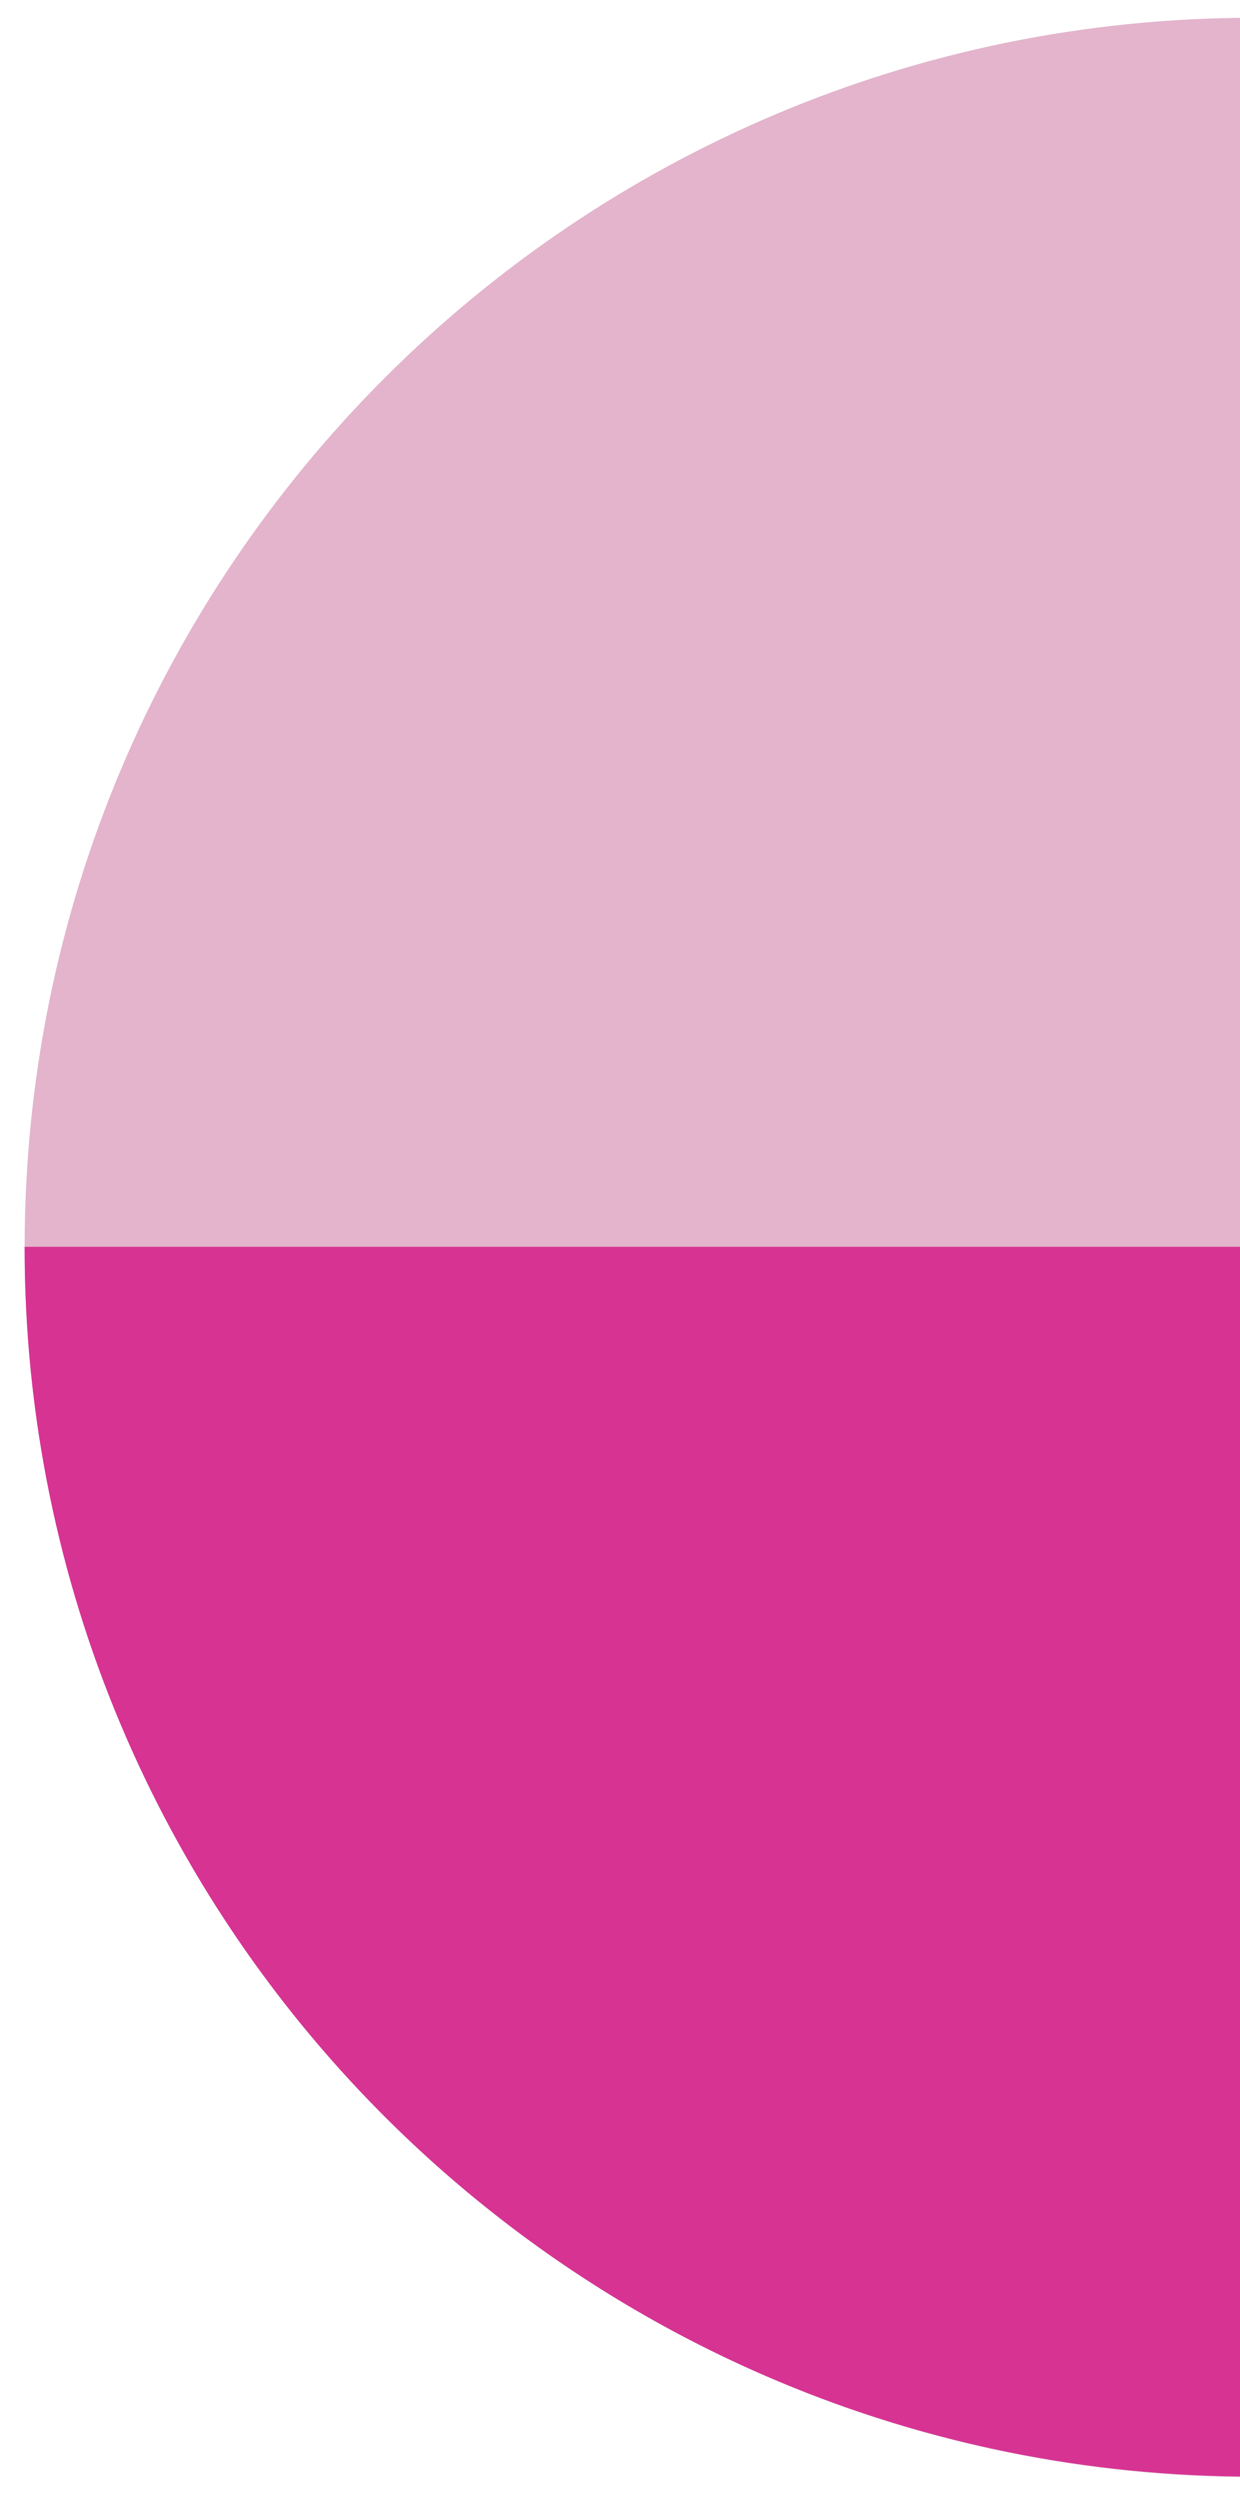<?xml version="1.0" encoding="utf-8"?>
<!-- Generator: Adobe Illustrator 26.2.1, SVG Export Plug-In . SVG Version: 6.00 Build 0)  -->
<svg version="1.1" id="Isolation_Mode" xmlns="http://www.w3.org/2000/svg" xmlns:xlink="http://www.w3.org/1999/xlink" x="0px"
	 y="0px" viewBox="0 0 397.9 801.9" style="enable-background:new 0 0 397.9 801.9;" xml:space="preserve">
<style type="text/css">
	.st0{fill-rule:evenodd;clip-rule:evenodd;fill:#E3B4CC;}
	.st1{fill-rule:evenodd;clip-rule:evenodd;fill:#D63393;}
</style>
<path class="st0" d="M402.3,5.7c217.8,0,394.4,176.6,394.4,394.4c0,217.8-176.6,394.4-394.4,394.4C184.5,794.4,7.9,617.8,7.9,400.1
	C7.9,182.3,184.5,5.7,402.3,5.7L402.3,5.7z"/>
<path class="st1" d="M397.9,794.3C182.1,792,7.9,616.3,7.9,400l0-0.1h390V794.3L397.9,794.3z"/>
</svg>
